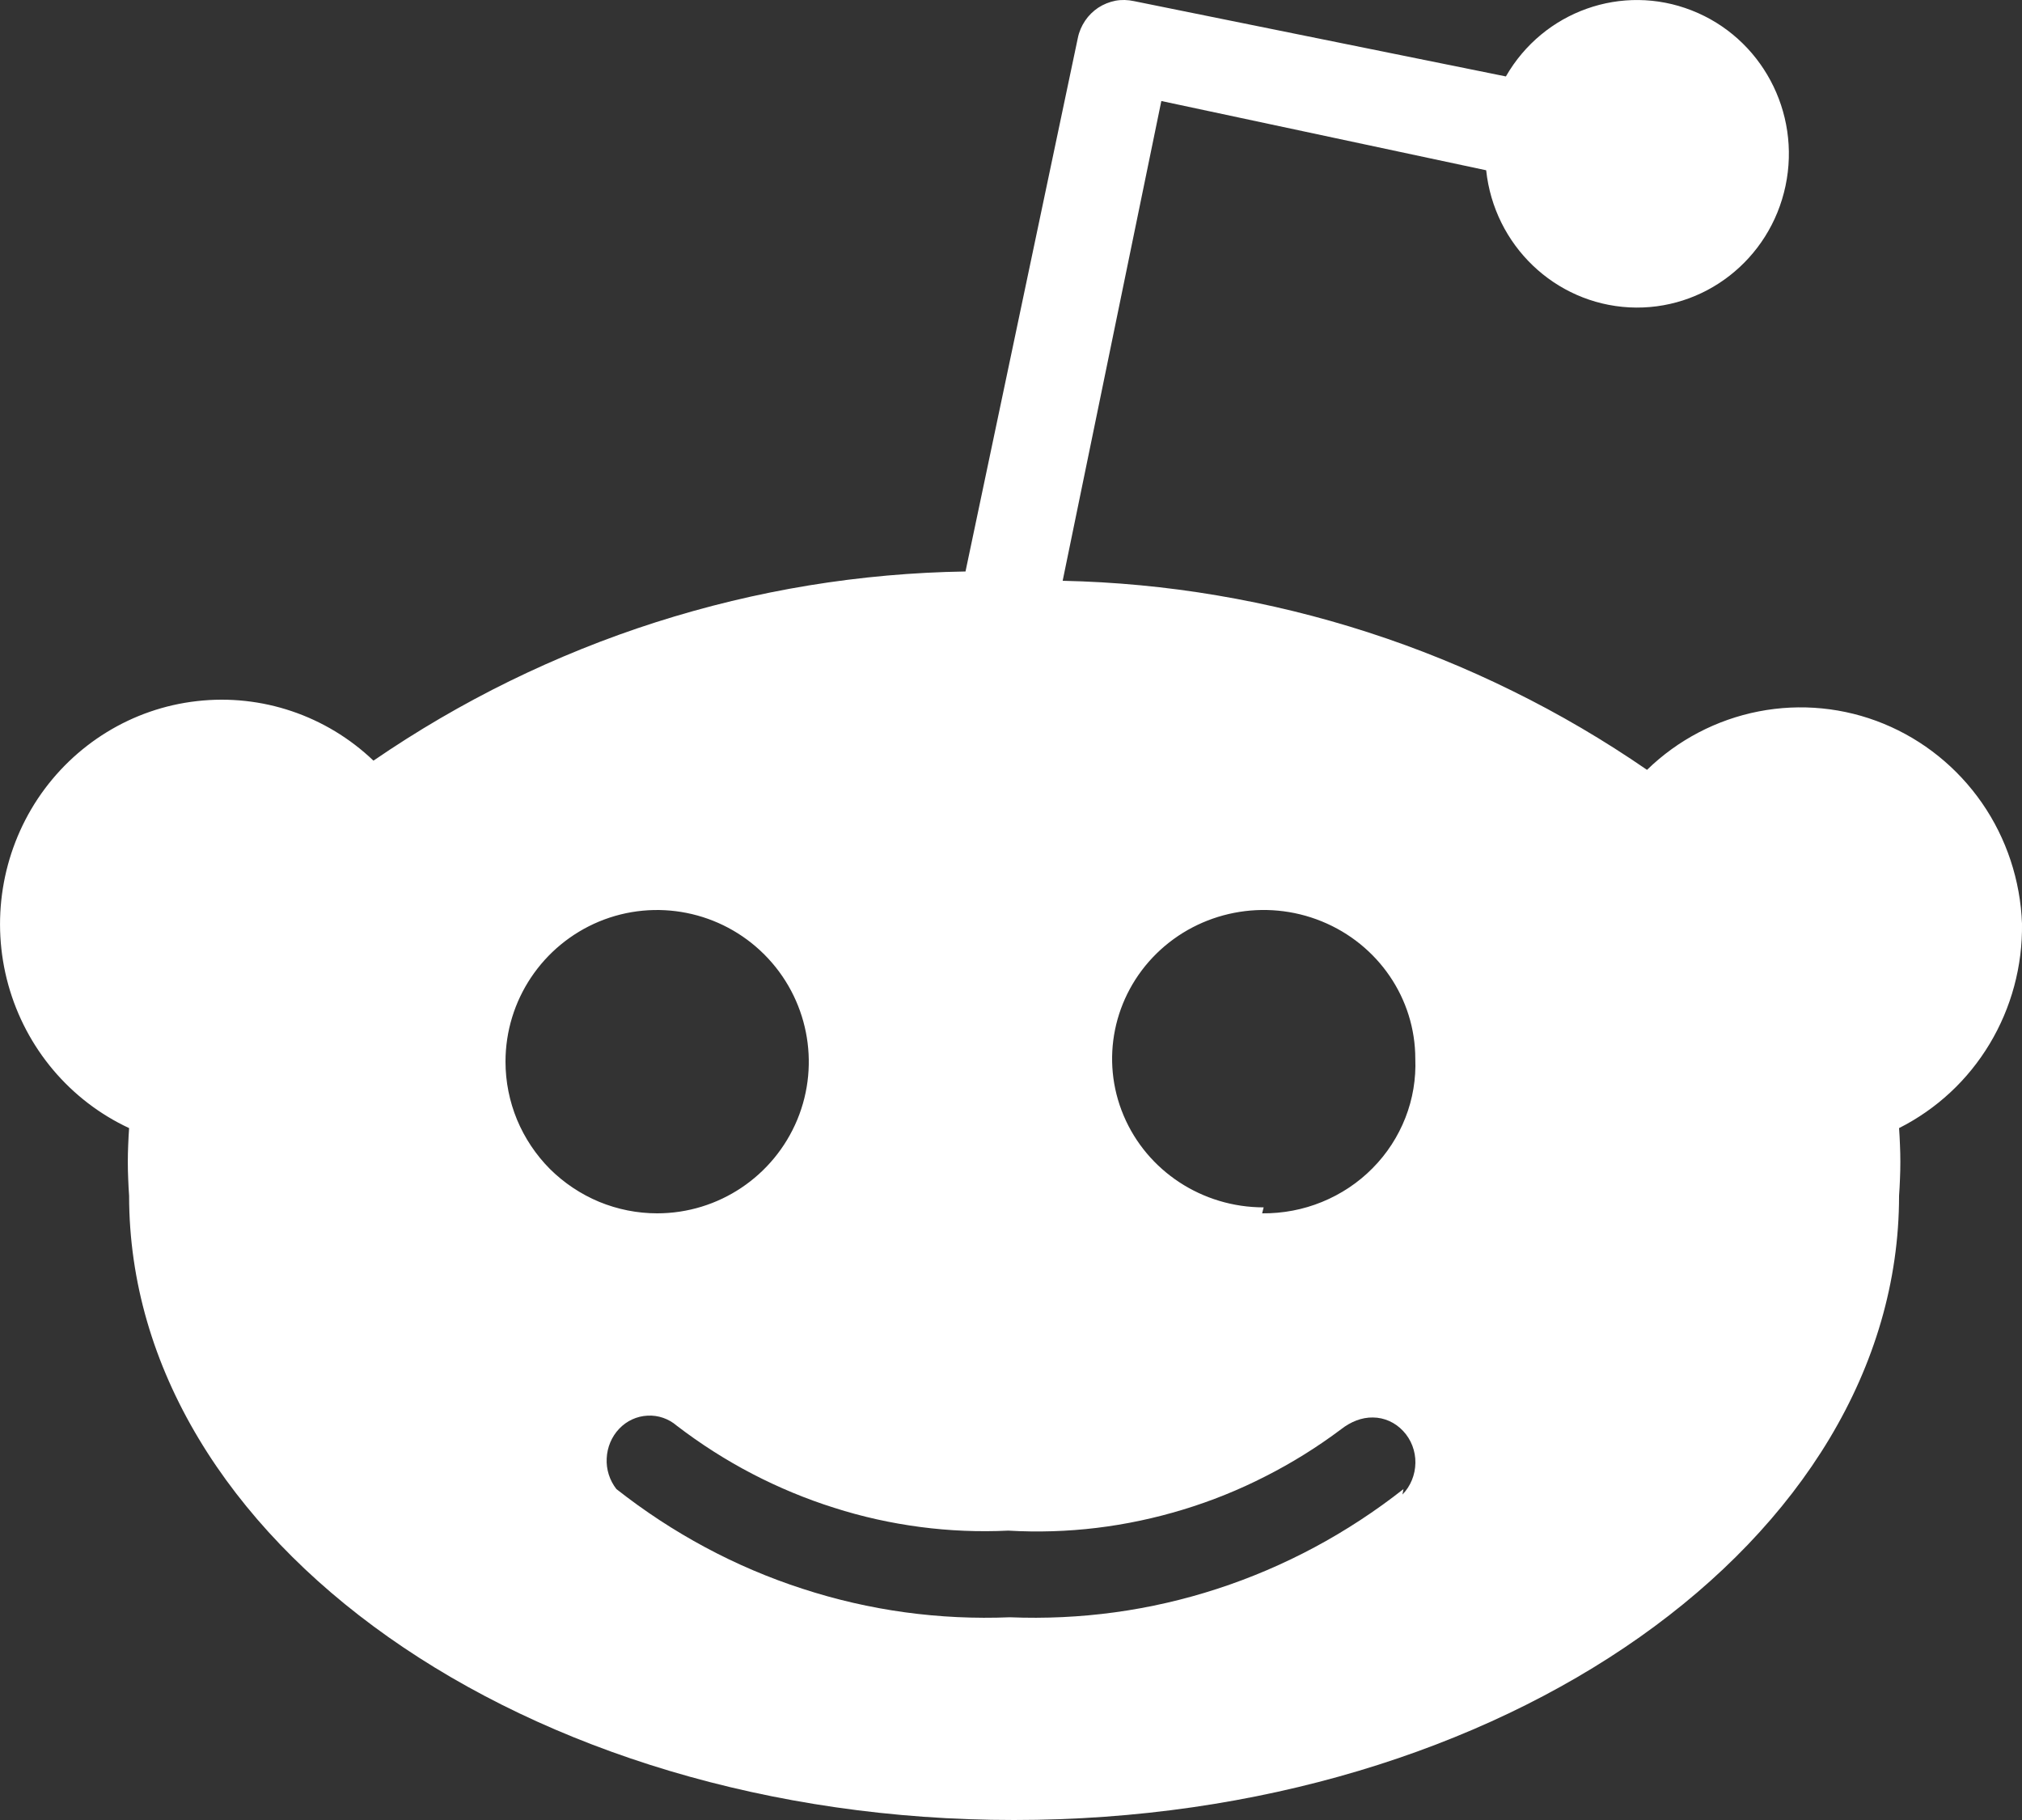 <?xml version="1.0" encoding="UTF-8"?>
<svg width="20px" height="18px" viewBox="0 0 20 18" version="1.1" xmlns="http://www.w3.org/2000/svg" xmlns:xlink="http://www.w3.org/1999/xlink">
    <rect x="0" y="0" width="20" height="18" fill="#333333" stroke="none"/>
    <title>Shape</title>
    <g id="Page-1" stroke="none" stroke-width="1" fill="none" fill-rule="evenodd">
        <path d="M20,9.135 C20.003,9.343 19.977,9.551 19.923,9.752 C19.869,9.953 19.787,10.146 19.68,10.324 C19.573,10.502 19.442,10.664 19.29,10.805 C19.138,10.946 18.968,11.064 18.784,11.157 C18.788,11.213 18.791,11.269 18.793,11.324 C18.798,11.436 18.798,11.547 18.793,11.659 C18.791,11.715 18.788,11.771 18.784,11.826 C18.784,15.232 14.865,18 10.03,18 C5.196,18 1.277,15.232 1.277,11.826 C1.273,11.771 1.27,11.715 1.268,11.659 C1.263,11.547 1.263,11.436 1.268,11.324 C1.27,11.269 1.273,11.213 1.277,11.157 C0.693,10.885 0.256,10.367 0.082,9.74 C-0.092,9.113 0.015,8.44 0.374,7.899 C0.734,7.359 1.309,7.006 1.948,6.934 C2.587,6.861 3.226,7.076 3.694,7.523 C4.124,7.228 4.574,6.965 5.041,6.736 C5.509,6.507 5.992,6.312 6.487,6.154 C6.982,5.996 7.488,5.874 8,5.79 C8.513,5.706 9.031,5.66 9.55,5.652 L10.661,0.376 C10.673,0.315 10.698,0.257 10.733,0.205 C10.767,0.154 10.812,0.11 10.863,0.076 C10.915,0.042 10.973,0.019 11.034,0.007 C11.094,-0.004 11.156,-0.002 11.216,0.011 L14.895,0.756 C15.266,0.11 16.045,-0.167 16.733,0.103 C17.421,0.372 17.815,1.107 17.661,1.838 C17.507,2.569 16.852,3.078 16.116,3.04 C15.379,3.001 14.779,2.426 14.7,1.684 L11.487,0.999 L10.511,5.744 C11.024,5.755 11.535,5.803 12.041,5.889 C13.054,6.06 14.038,6.378 14.961,6.834 C15.423,7.061 15.867,7.322 16.291,7.614 C16.596,7.317 16.98,7.117 17.395,7.036 C17.81,6.955 18.24,6.997 18.632,7.158 C19.024,7.319 19.361,7.591 19.604,7.941 C19.847,8.292 19.984,8.707 20,9.135 L20,9.135 Z M5.114,11.074 C5.19,11.256 5.3,11.421 5.439,11.561 C5.579,11.7 5.744,11.81 5.926,11.886 C6.108,11.961 6.303,12 6.5,12 C7.107,12 7.653,11.634 7.886,11.074 C8.118,10.514 7.989,9.869 7.56,9.44 C7.131,9.011 6.486,8.882 5.926,9.114 C5.366,9.347 5,9.893 5,10.5 C5,10.697 5.039,10.892 5.114,11.074 L5.114,11.074 Z M13.872,14.781 C13.952,14.699 13.998,14.587 14,14.469 C14.002,14.351 13.958,14.237 13.879,14.153 C13.8,14.068 13.693,14.02 13.58,14.019 C13.467,14.017 13.358,14.063 13.267,14.134 C13.03,14.312 12.779,14.468 12.517,14.601 C12.255,14.735 11.982,14.845 11.702,14.93 C11.423,15.015 11.136,15.076 10.847,15.111 C10.557,15.146 10.265,15.155 9.973,15.138 C9.683,15.152 9.391,15.14 9.102,15.102 C8.813,15.064 8.528,15.001 8.25,14.912 C7.971,14.824 7.7,14.711 7.44,14.576 C7.179,14.44 6.93,14.281 6.695,14.101 C6.614,14.031 6.51,13.995 6.405,14.001 C6.299,14.006 6.199,14.052 6.125,14.13 C6.05,14.208 6.006,14.313 6.001,14.423 C5.995,14.533 6.03,14.641 6.097,14.727 C6.374,14.945 6.668,15.138 6.976,15.303 C7.285,15.469 7.607,15.606 7.938,15.713 C8.269,15.821 8.608,15.899 8.952,15.946 C9.296,15.993 9.643,16.009 9.989,15.995 C10.336,16.009 10.683,15.993 11.027,15.946 C11.715,15.852 12.384,15.634 13.002,15.303 C13.31,15.138 13.605,14.945 13.882,14.727 L13.872,14.781 Z M12.484,12 C12.688,12.002 12.889,11.964 13.077,11.887 C13.265,11.81 13.435,11.697 13.576,11.554 C13.718,11.411 13.828,11.241 13.901,11.055 C13.974,10.869 14.007,10.67 13.999,10.471 C13.999,9.876 13.633,9.34 13.073,9.112 C12.513,8.884 11.868,9.01 11.439,9.431 C11.011,9.852 10.882,10.484 11.114,11.033 C11.346,11.583 11.893,11.941 12.499,11.941 L12.484,12 Z" id="Shape" fill="#FFFFFF" fill-rule="nonzero"></path>
    </g>
</svg>